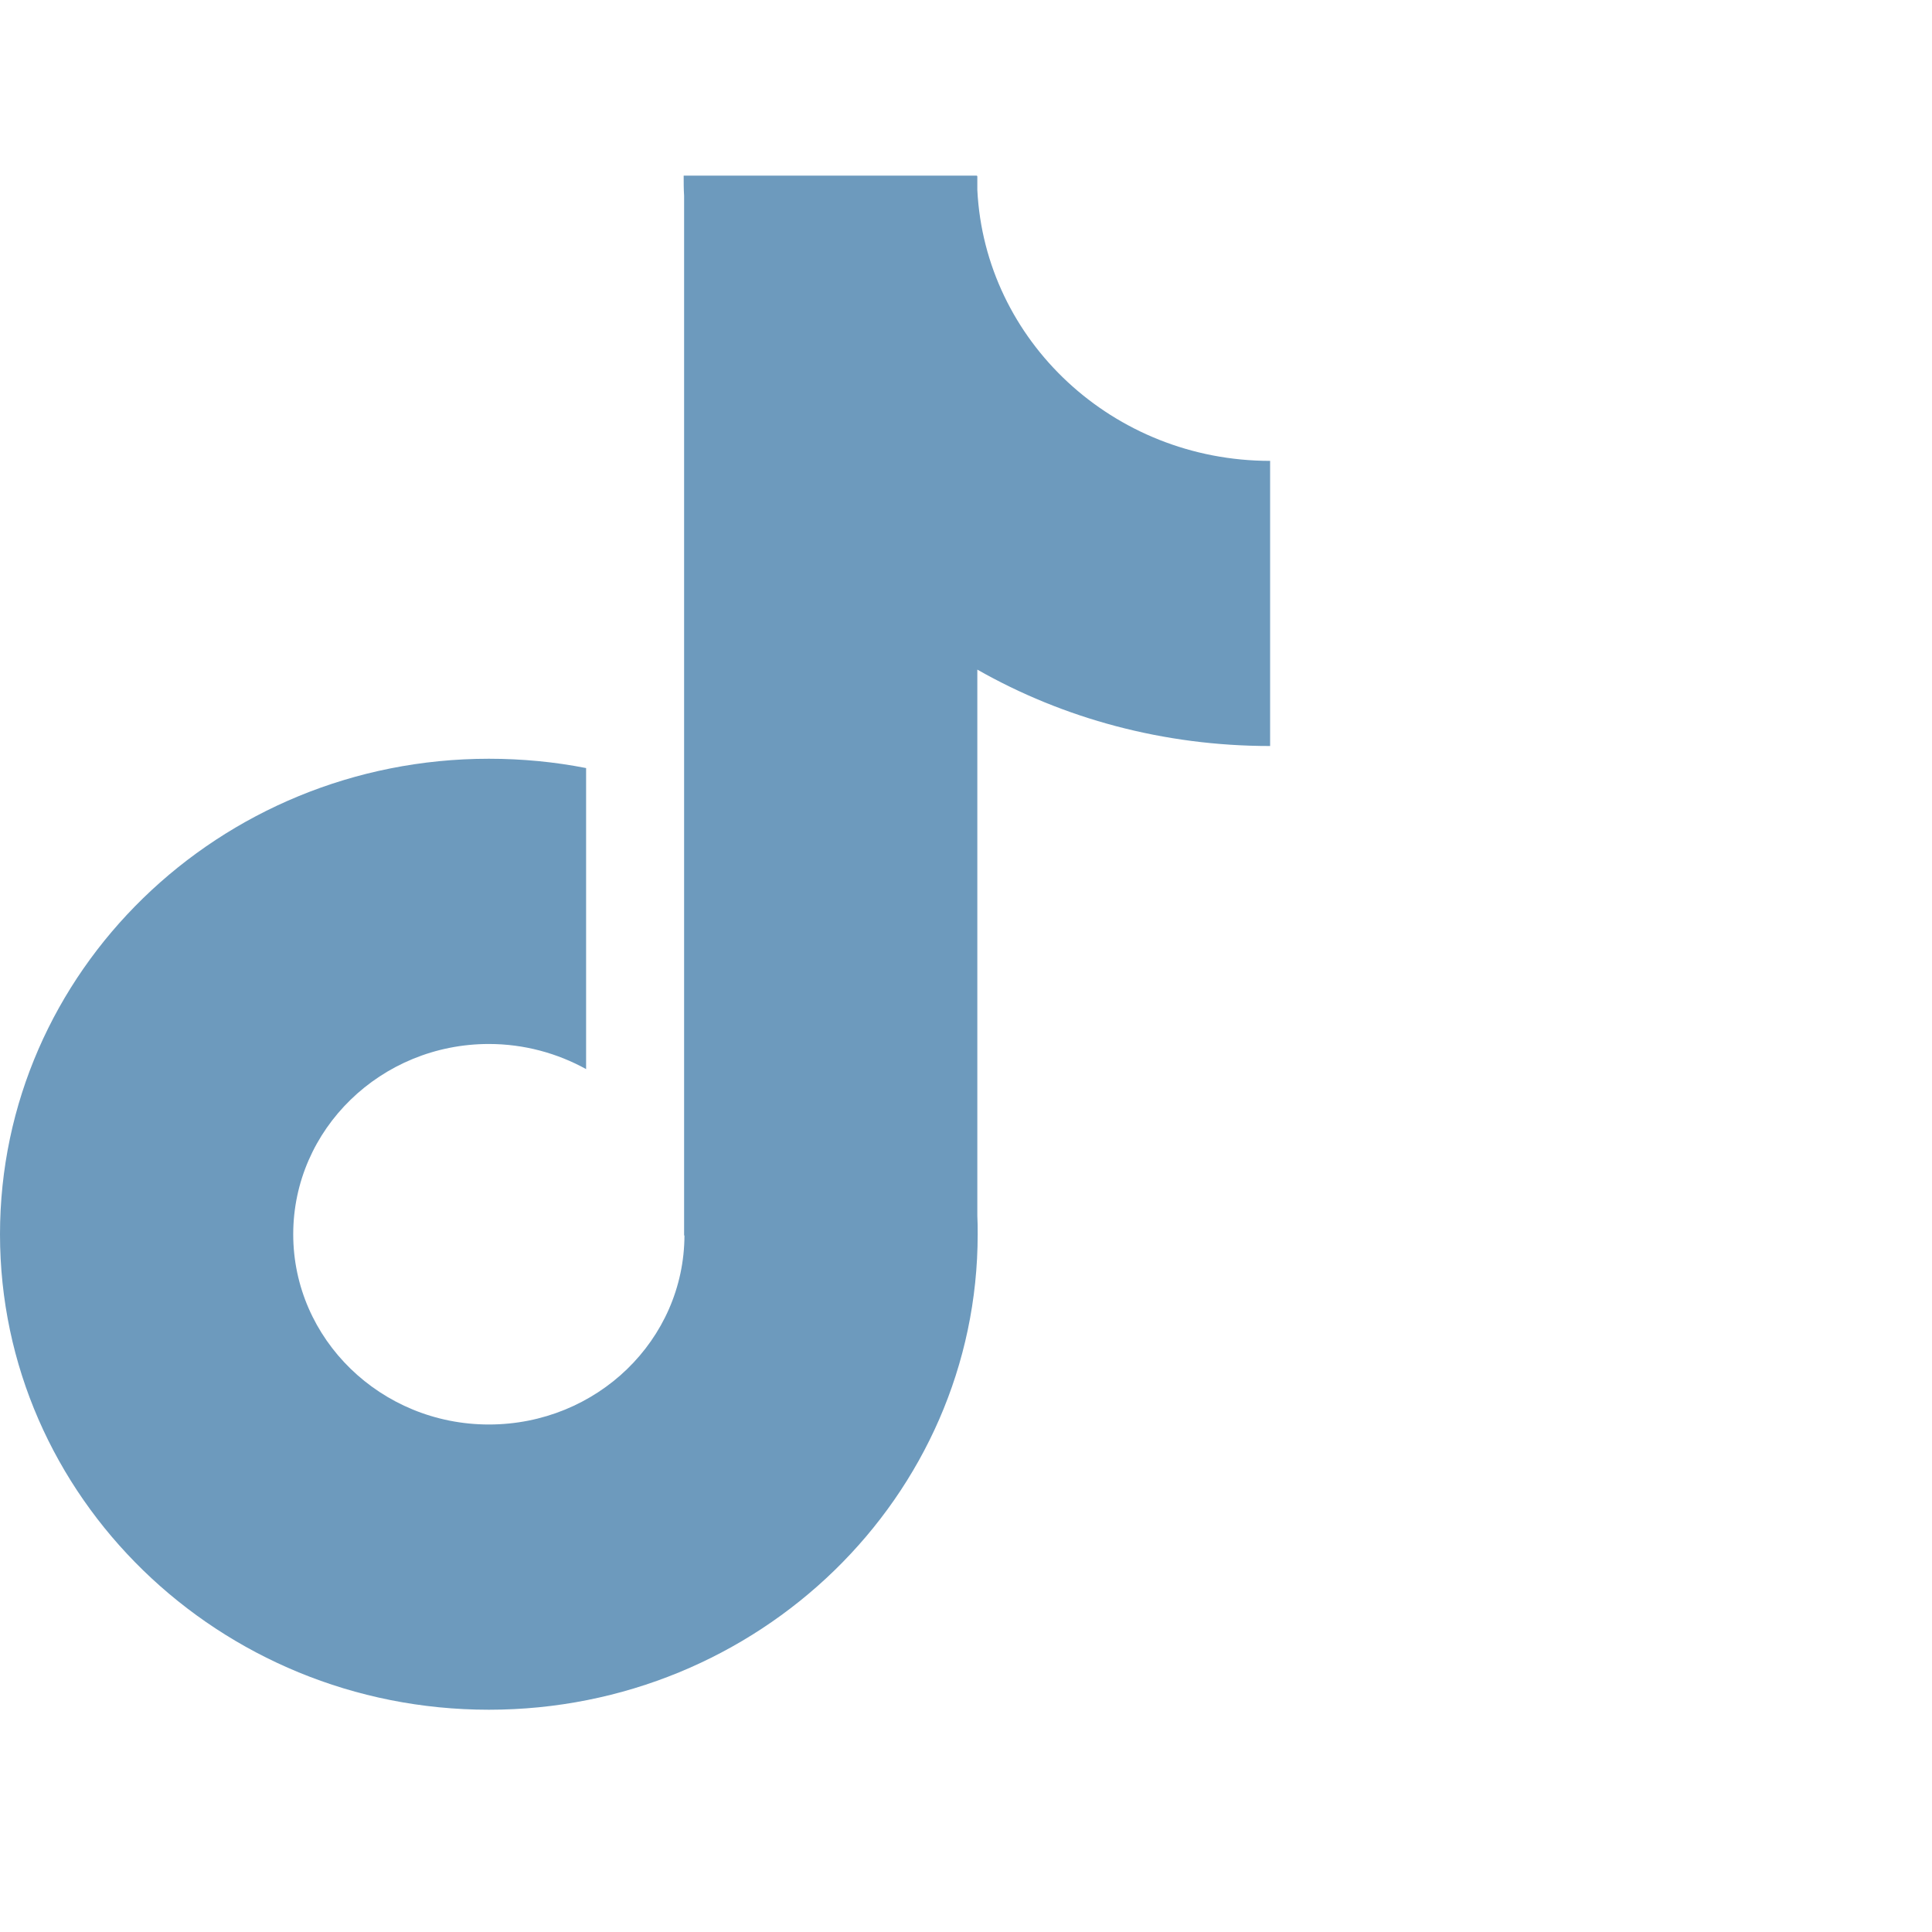 <?xml version="1.0" encoding="UTF-8"?>
<svg width="22px" height="22px" viewBox="0 0 22 22" version="1.1" xmlns="http://www.w3.org/2000/svg" xmlns:xlink="http://www.w3.org/1999/xlink">
    <title>douying</title>
    <g id="控件" stroke="none" stroke-width="1" fill="none" fill-rule="evenodd">
        <path d="M14.463,8.495 L14.463,5.248 C12.674,5.248 11.215,3.881 11.129,2.163 L11.129,2.004 L11.124,2.004 C11.124,2.004 11.124,2 11.124,2 L7.785,2 C7.785,2.075 7.785,2.154 7.79,2.229 L7.79,5.696 L7.79,9.093 L7.79,13.927 L7.79,14.068 L7.794,14.068 C7.79,15.259 6.796,16.221 5.567,16.221 C4.338,16.221 3.339,15.25 3.339,14.055 C3.339,12.859 4.338,11.888 5.567,11.888 C5.969,11.888 6.348,11.994 6.674,12.174 L6.674,8.746 C6.317,8.676 5.946,8.64 5.567,8.64 C2.494,8.64 0,11.066 0,14.055 C0,17.043 2.494,19.469 5.567,19.469 C8.639,19.469 11.133,17.043 11.133,14.055 C11.133,13.984 11.133,13.914 11.129,13.844 L11.129,7.625 C12.109,8.183 13.252,8.495 14.463,8.495 Z" id="路径" fill="#6D9ABD" fill-rule="nonzero"></path>
    </g>
</svg>